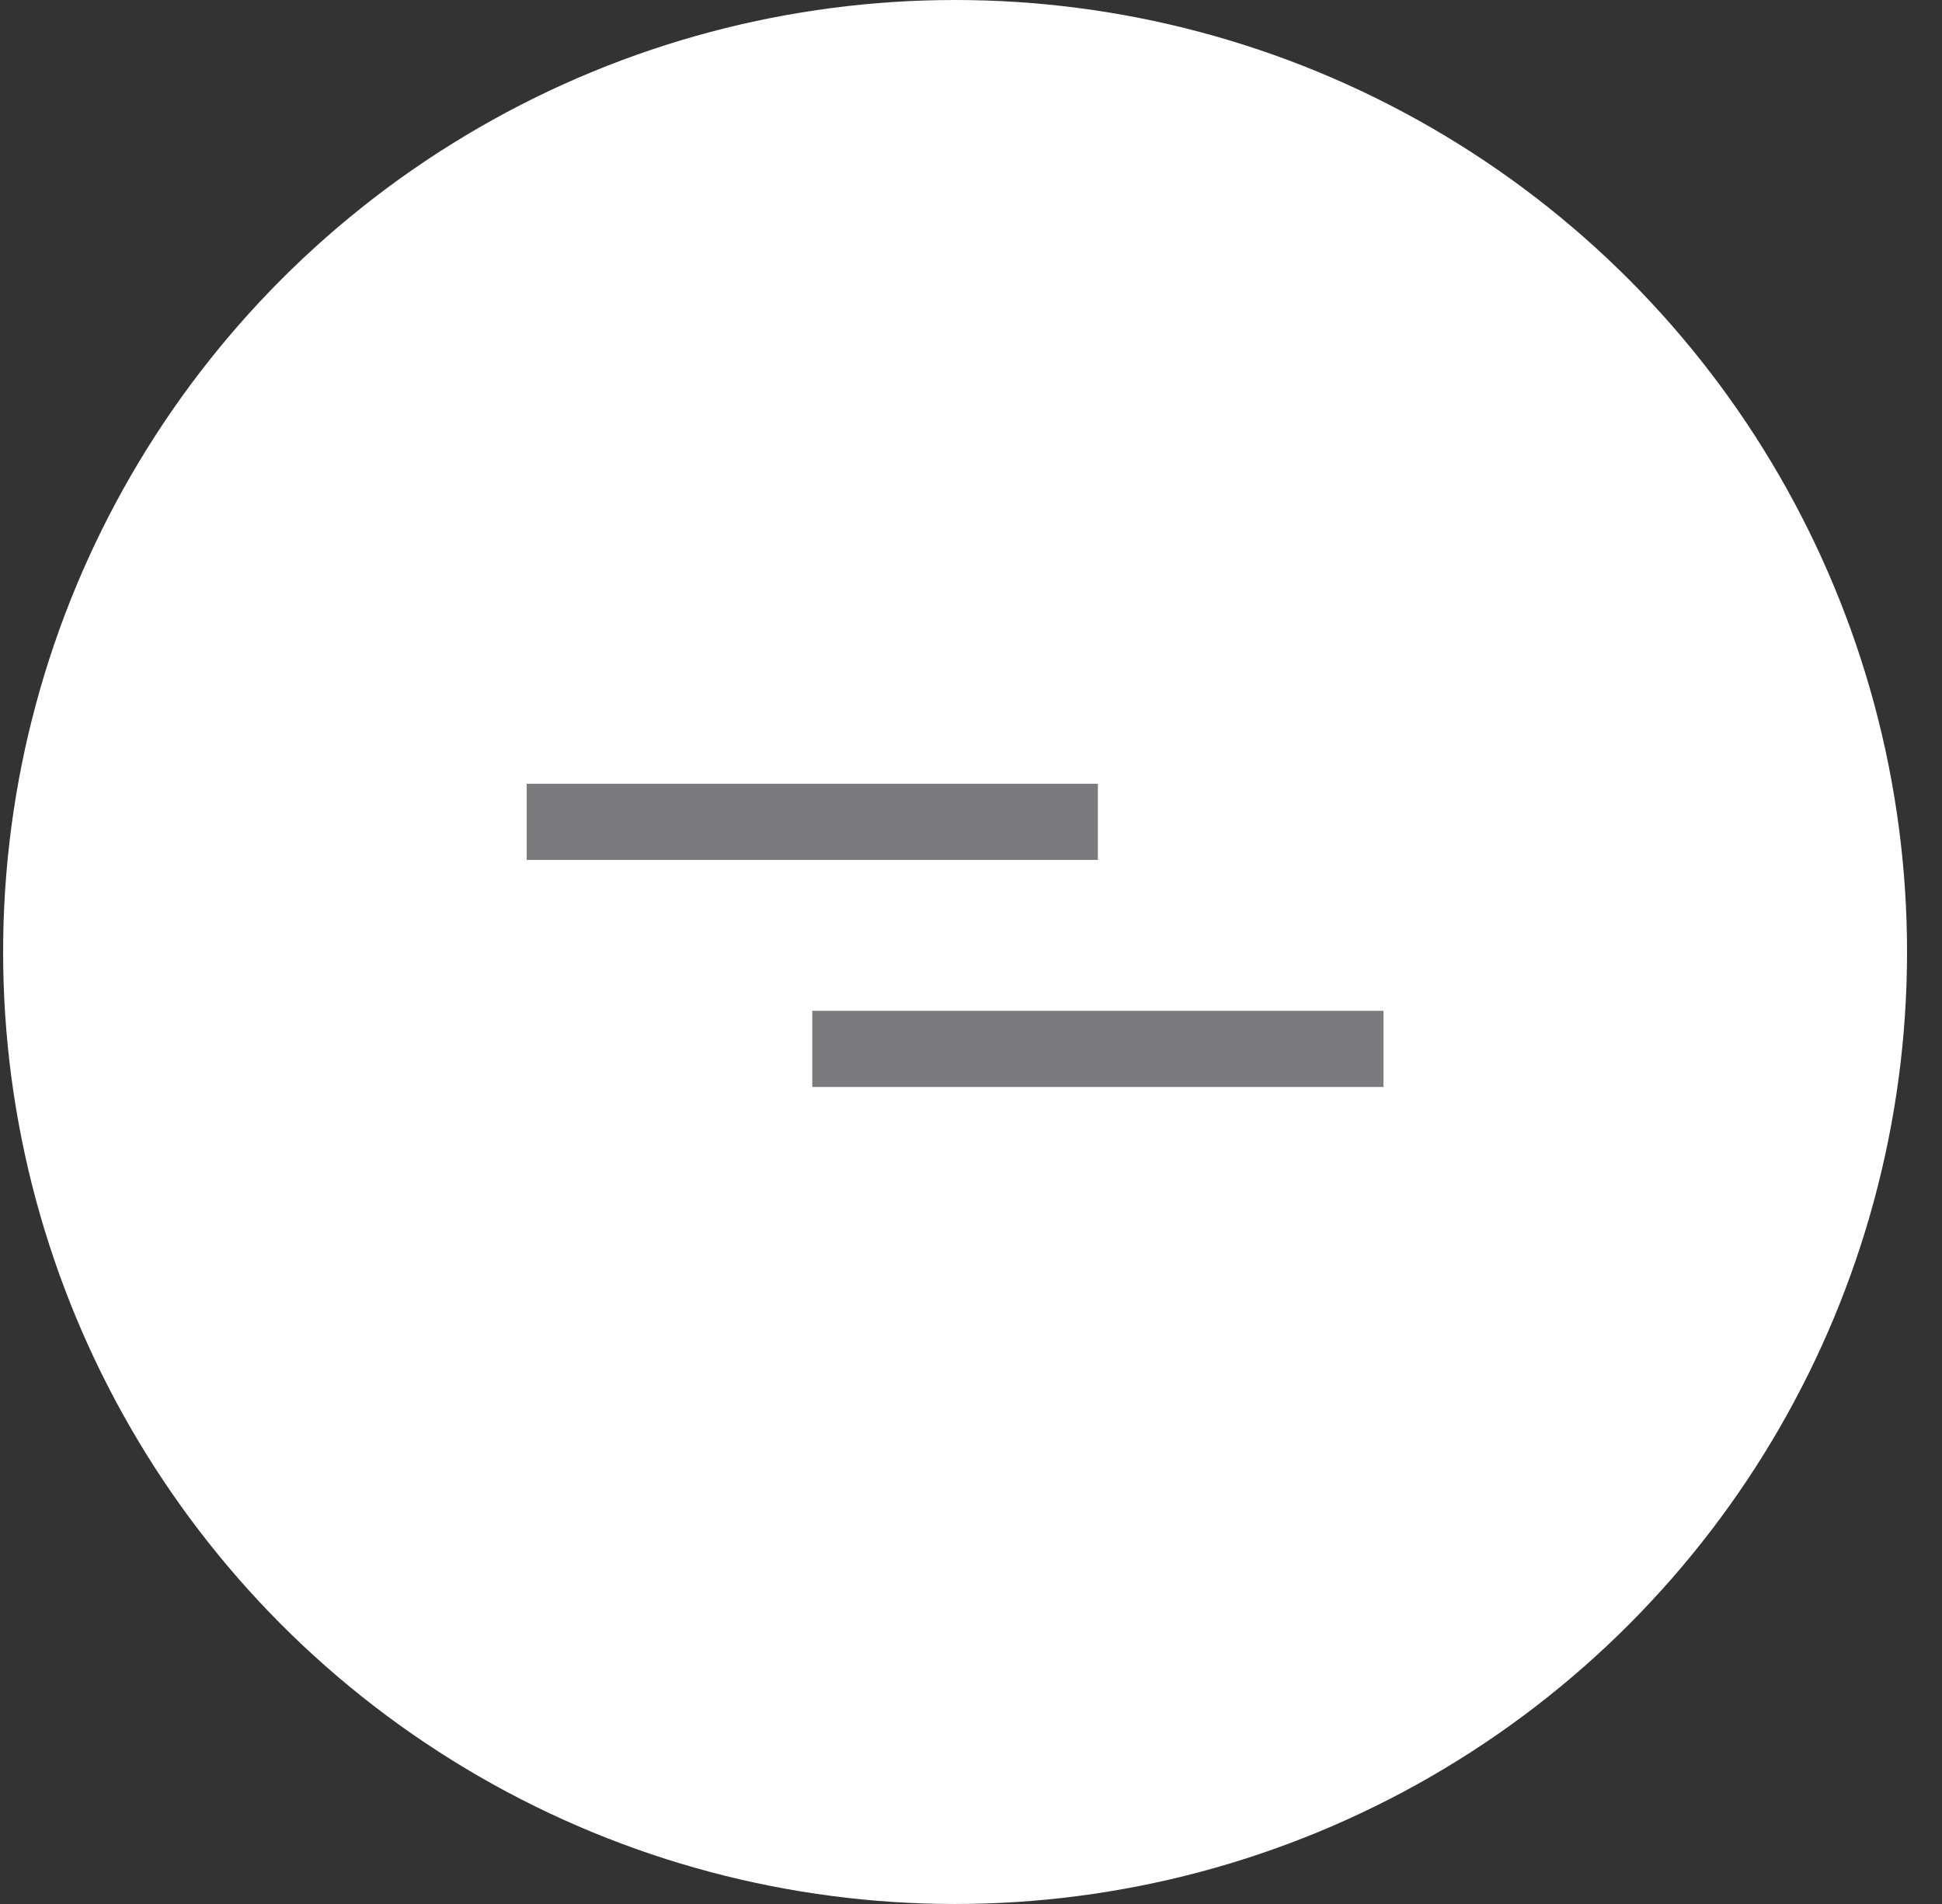 <?xml version="1.0" encoding="UTF-8"?> <svg xmlns="http://www.w3.org/2000/svg" width="51" height="50" viewBox="0 0 51 50" fill="none"><rect x="0" y="0" width="51" height="50" fill="#333333" stroke="none"/> <circle cx="25.082" cy="25" r="25" fill="white"></circle> <rect x="13.832" y="20.582" width="15" height="2" fill="#7B7B7D"></rect> <rect x="21.332" y="26.545" width="15" height="2" fill="#7B7B7D"></rect> </svg> 